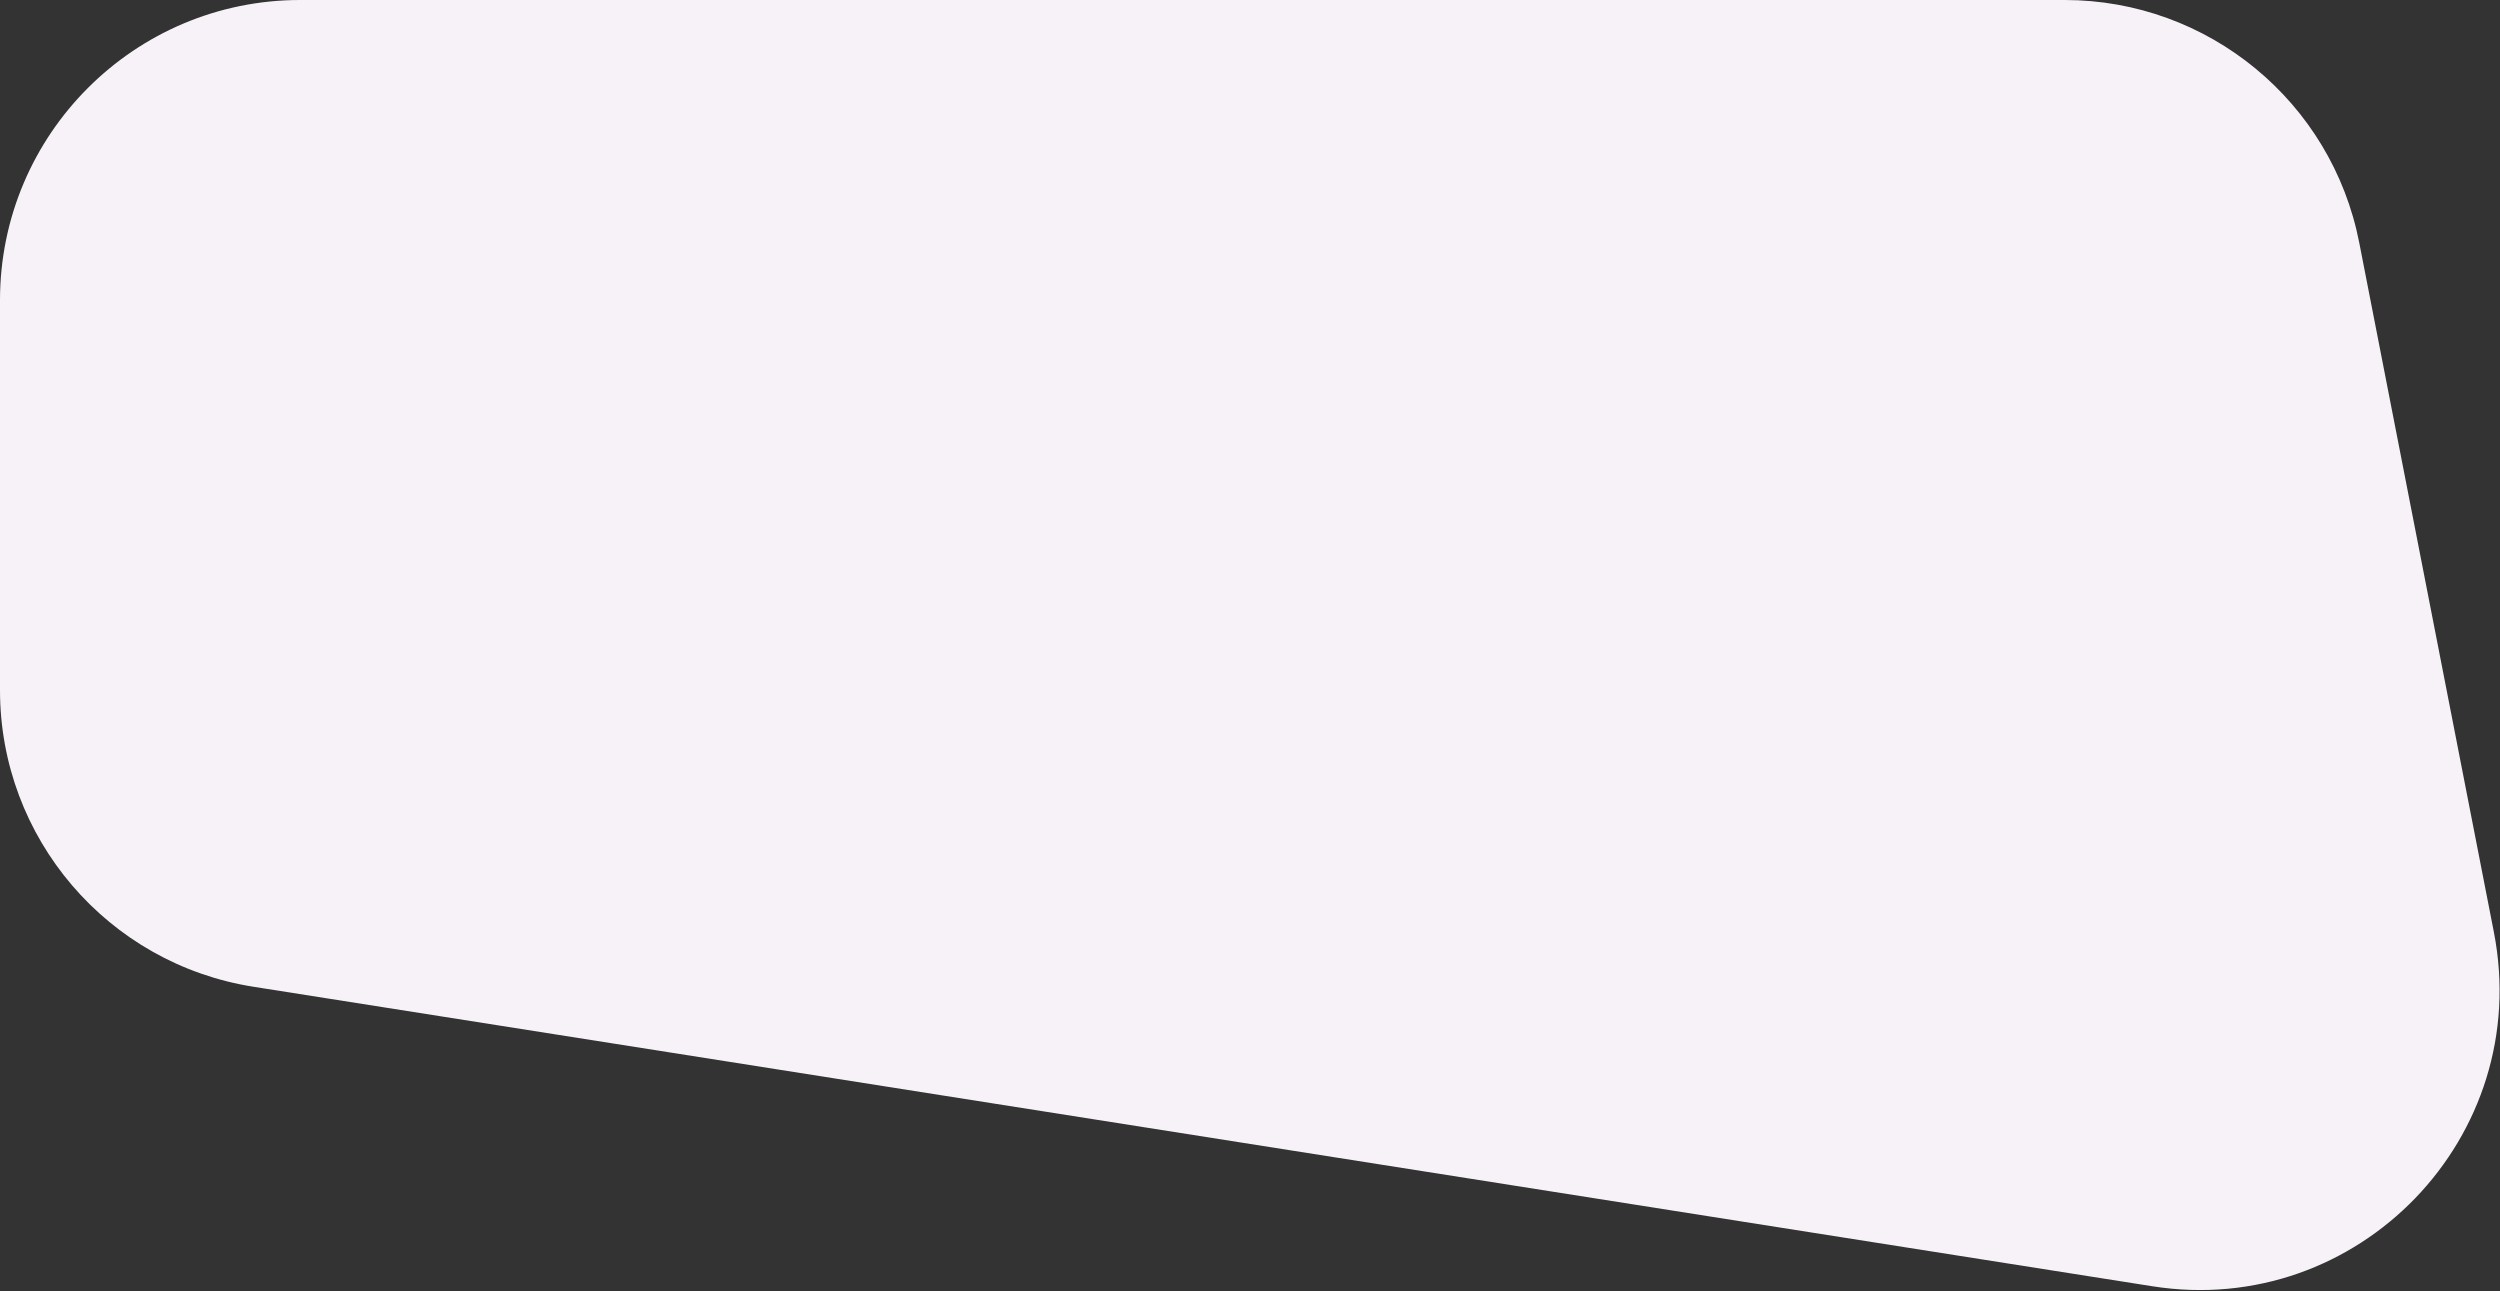 <svg width="1249" height="645" viewBox="0 0 1249 645" fill="none" xmlns="http://www.w3.org/2000/svg">
<rect x="0" y="0" width="1249" height="645" fill="#333333" stroke="none"/>
<path d="M0 150C0 67.157 67.157 0 150 0H1031.46C1103.22 0 1164.92 50.824 1178.68 121.253L1245.94 465.702C1265.89 567.899 1178.2 658.84 1075.35 642.618L126.631 492.984C53.711 481.483 0 418.636 0 344.815V150Z" fill="#F7F2F7"/>
</svg>
